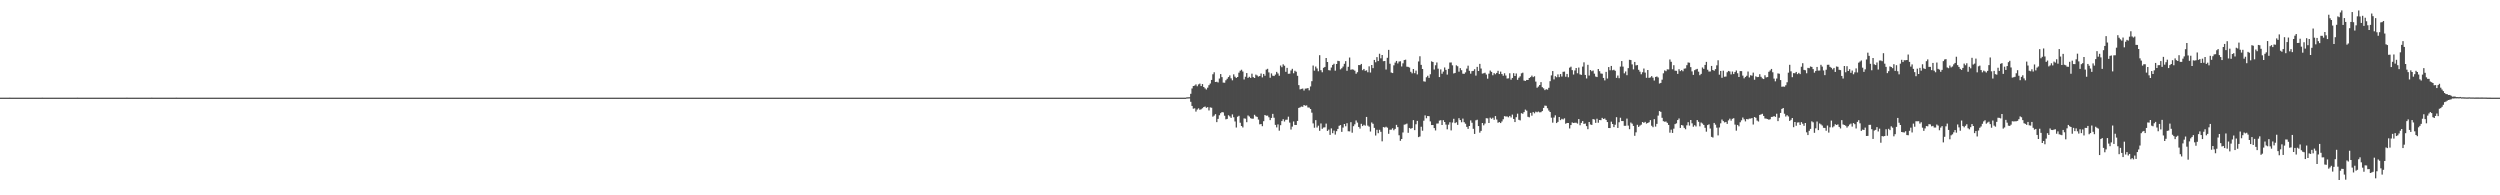 <?xml version="1.0" encoding="UTF-8"?>
<svg xmlns="http://www.w3.org/2000/svg" width="1920" height="150">
  <path d="M0 74.986h1v1.000H0zM1 74.985h1v1.000H1zM2 74.987h1v1.000H2zM3 74.987h1v1.000H3zM4 74.985h1v1.000H4zM5 74.985h1v1.000H5zM6 74.986h1v1.000H6zM7 74.983h1v1.000H7zM8 74.985h1v1.000H8zM9 74.986h1v1.000H9zM10 74.988h1v1.000H10zM11 74.986h1v1.000H11zM12 74.987h1v1.000H12zM13 74.988h1v1.000H13zM14 74.986h1v1.000H14zM15 74.986h1v1.000H15zM16 74.986h1v1.000H16zM17 74.985h1v1.000H17zM18 74.984h1v1.000H18zM19 74.987h1v1.000H19zM20 74.987h1v1.000H20zM21 74.986h1v1.000H21zM22 74.988h1v1.000H22zM23 74.987h1v1.000H23zM24 74.986h1v1.000H24zM25 74.986h1v1.000H25zM26 74.986h1v1.000H26zM27 74.986h1v1.000H27zM28 74.987h1v1.000H28zM29 74.987h1v1.000H29zM30 74.987h1v1.000H30zM31 74.986h1v1.000H31zM32 74.983h1v1.000H32zM33 74.985h1v1.000H33zM34 74.985h1v1.000H34zM35 74.987h1v1.000H35zM36 74.988h1v1.000H36zM37 74.984h1v1.000H37zM38 74.986h1v1.000H38zM39 74.984h1v1.000H39zM40 74.987h1v1.000H40zM41 74.986h1v1.000H41zM42 74.985h1v1.000H42zM43 74.986h1v1.000H43zM44 74.984h1v1.000H44zM45 74.987h1v1.000H45zM46 74.988h1v1.000H46zM47 74.985h1v1.000H47zM48 74.984h1v1.000H48zM49 74.987h1v1.000H49zM50 74.986h1v1.000H50zM51 74.986h1v1.000H51zM52 74.985h1v1.000H52zM53 74.987h1v1.000H53zM54 74.987h1v1.000H54zM55 74.987h1v1.000H55zM56 74.985h1v1.000H56zM57 74.986h1v1.000H57zM58 74.987h1v1.000H58zM59 74.983h1v1.000H59zM60 74.985h1v1.000H60zM61 74.986h1v1.000H61zM62 74.986h1v1.000H62zM63 74.987h1v1.000H63zM64 74.985h1v1.000H64zM65 74.986h1v1.000H65zM66 74.987h1v1.000H66zM67 74.985h1v1.000H67zM68 74.987h1v1.000H68zM69 74.988h1v1.000H69zM70 74.986h1v1.000H70zM71 74.987h1v1.000H71zM72 74.987h1v1.000H72zM73 74.986h1v1.000H73zM74 74.986h1v1.000H74zM75 74.987h1v1.000H75zM76 74.985h1v1.000H76zM77 74.986h1v1.000H77zM78 74.985h1v1.000H78zM79 74.986h1v1.000H79zM80 74.988h1v1.000H80zM81 74.988h1v1.000H81zM82 74.986h1v1.000H82zM83 74.989h1v1.000H83zM84 74.986h1v1.000H84zM85 74.986h1v1.000H85zM86 74.987h1v1.000H86zM87 74.987h1v1.000H87zM88 74.985h1v1.000H88zM89 74.985h1v1.000H89zM90 74.987h1v1.000H90zM91 74.985h1v1.000H91zM92 74.986h1v1.000H92zM93 74.986h1v1.000H93zM94 74.984h1v1.000H94zM95 74.987h1v1.000H95zM96 74.987h1v1.000H96zM97 74.983h1v1.000H97zM98 74.986h1v1.000H98zM99 74.985h1v1.000H99zM100 74.987h1v1.000H100zM101 74.987h1v1.000H101zM102 74.985h1v1.000H102zM103 74.985h1v1.000H103zM104 74.984h1v1.000H104zM105 74.985h1v1.000H105zM106 74.985h1v1.000H106zM107 74.987h1v1.000H107zM108 74.986h1v1.000H108zM109 74.986h1v1.000H109zM110 74.987h1v1.000H110zM111 74.986h1v1.000H111zM112 74.985h1v1.000H112zM113 74.985h1v1.000H113zM114 74.984h1v1.000H114zM115 74.985h1v1.000H115zM116 74.983h1v1.000H116zM117 74.988h1v1.000H117zM118 74.987h1v1.000H118zM119 74.988h1v1.000H119zM120 74.987h1v1.000H120zM121 74.988h1v1.000H121zM122 74.984h1v1.000H122zM123 74.986h1v1.000H123zM124 74.985h1v1.000H124zM125 74.987h1v1.000H125zM126 74.985h1v1.000H126zM127 74.985h1v1.000H127zM128 74.985h1v1.000H128zM129 74.988h1v1.000H129zM130 74.988h1v1.000H130zM131 74.986h1v1.000H131zM132 74.985h1v1.000H132zM133 74.986h1v1.000H133zM134 74.986h1v1.000H134zM135 74.983h1v1.000H135zM136 74.986h1v1.000H136zM137 74.986h1v1.000H137zM138 74.987h1v1.000H138zM139 74.985h1v1.000H139zM140 74.987h1v1.000H140zM141 74.984h1v1.000H141zM142 74.986h1v1.000H142zM143 74.987h1v1.000H143zM144 74.987h1v1.000H144zM145 74.987h1v1.000H145zM146 74.987h1v1.000H146zM147 74.987h1v1.000H147zM148 74.987h1v1.000H148zM149 74.985h1v1.000H149zM150 74.985h1v1.000H150zM151 74.986h1v1.000H151zM152 74.987h1v1.000H152zM153 74.985h1v1.000H153zM154 74.986h1v1.000H154zM155 74.984h1v1.000H155zM156 74.985h1v1.000H156zM157 74.988h1v1.000H157zM158 74.987h1v1.000H158zM159 74.986h1v1.000H159zM160 74.985h1v1.000H160zM161 74.986h1v1.000H161zM162 74.986h1v1.000H162zM163 74.986h1v1.000H163zM164 74.986h1v1.000H164zM165 74.984h1v1.000H165zM166 74.986h1v1.000H166zM167 74.984h1v1.000H167zM168 74.987h1v1.000H168zM169 74.987h1v1.000H169zM170 74.988h1v1.000H170zM171 74.985h1v1.000H171zM172 74.988h1v1.000H172zM173 74.985h1v1.000H173zM174 74.986h1v1.000H174zM175 74.987h1v1.000H175zM176 74.988h1v1.000H176zM177 74.988h1v1.000H177zM178 74.988h1v1.000H178zM179 74.988h1v1.000H179zM180 74.985h1v1.000H180zM181 74.986h1v1.000H181zM182 74.987h1v1.000H182zM183 74.988h1v1.000H183zM184 74.984h1v1.000H184zM185 74.986h1v1.000H185zM186 74.988h1v1.000H186zM187 74.984h1v1.000H187zM188 74.987h1v1.000H188zM189 74.985h1v1.000H189zM190 74.986h1v1.000H190zM191 74.985h1v1.000H191zM192 74.987h1v1.000H192zM193 74.989h1v1.000H193zM194 74.987h1v1.000H194zM195 74.990h1v1.000H195zM196 74.990h1v1.000H196zM197 74.990h1v1.000H197zM198 74.989h1v1.000H198zM199 74.988h1v1.000H199zM200 74.990h1v1.000H200zM201 74.990h1v1.000H201zM202 74.988h1v1.000H202zM203 74.985h1v1.000H203zM204 74.990h1v1.000H204zM205 74.990h1v1.000H205zM206 74.988h1v1.000H206zM207 74.990h1v1.000H207zM208 74.988h1v1.000H208zM209 74.987h1v1.000H209zM210 74.989h1v1.000H210zM211 74.991h1v1.000H211zM212 74.989h1v1.000H212zM213 74.989h1v1.000H213zM214 74.989h1v1.000H214zM215 74.986h1v1.000H215zM216 74.989h1v1.000H216zM217 74.990h1v1.000H217zM218 74.986h1v1.000H218zM219 74.989h1v1.000H219zM220 74.990h1v1.000H220zM221 74.988h1v1.000H221zM222 74.990h1v1.000H222zM223 74.988h1v1.000H223zM224 74.988h1v1.000H224zM225 74.989h1v1.000H225zM226 74.990h1v1.000H226zM227 74.989h1v1.000H227zM228 74.989h1v1.000H228zM229 74.990h1v1.000H229zM230 74.990h1v1.000H230zM231 74.990h1v1.000H231zM232 74.990h1v1.000H232zM233 74.990h1v1.000H233zM234 74.989h1v1.000H234zM235 74.990h1v1.000H235zM236 74.989h1v1.000H236zM237 74.990h1v1.000H237zM238 74.990h1v1.000H238zM239 74.989h1v1.000H239zM240 74.990h1v1.000H240zM241 74.988h1v1.000H241zM242 74.990h1v1.000H242zM243 74.990h1v1.000H243zM244 74.987h1v1.000H244zM245 74.988h1v1.000H245zM246 74.987h1v1.000H246zM247 74.989h1v1.000H247zM248 74.987h1v1.000H248zM249 74.990h1v1.000H249zM250 74.988h1v1.000H250zM251 74.989h1v1.000H251zM252 74.990h1v1.000H252zM253 74.990h1v1.000H253zM254 74.990h1v1.000H254zM255 74.988h1v1.000H255zM256 74.989h1v1.000H256zM257 74.987h1v1.000H257zM258 74.990h1v1.000H258zM259 74.989h1v1.000H259zM260 74.989h1v1.000H260zM261 74.990h1v1.000H261zM262 74.987h1v1.000H262zM263 74.988h1v1.000H263zM264 74.989h1v1.000H264zM265 74.989h1v1.000H265zM266 74.988h1v1.000H266zM267 74.989h1v1.000H267zM268 74.989h1v1.000H268zM269 74.989h1v1.000H269zM270 74.989h1v1.000H270zM271 74.989h1v1.000H271zM272 74.988h1v1.000H272zM273 74.987h1v1.000H273zM274 74.990h1v1.000H274zM275 74.987h1v1.000H275zM276 74.990h1v1.000H276zM277 74.990h1v1.000H277zM278 74.990h1v1.000H278zM279 74.990h1v1.000H279zM280 74.989h1v1.000H280zM281 74.990h1v1.000H281zM282 74.990h1v1.000H282zM283 74.990h1v1.000H283zM284 74.988h1v1.000H284zM285 74.990h1v1.000H285zM286 74.990h1v1.000H286zM287 74.990h1v1.000H287zM288 74.988h1v1.000H288zM289 74.989h1v1.000H289zM290 74.989h1v1.000H290zM291 74.990h1v1.000H291zM292 74.989h1v1.000H292zM293 74.987h1v1.000H293zM294 74.989h1v1.000H294zM295 74.990h1v1.000H295zM296 74.987h1v1.000H296zM297 74.988h1v1.000H297zM298 74.987h1v1.000H298zM299 74.989h1v1.000H299zM300 74.989h1v1.000H300zM301 74.989h1v1.000H301zM302 74.989h1v1.000H302zM303 74.989h1v1.000H303zM304 74.987h1v1.000H304zM305 74.989h1v1.000H305zM306 74.987h1v1.000H306zM307 74.990h1v1.000H307zM308 74.989h1v1.000H308zM309 74.988h1v1.000H309zM310 74.989h1v1.000H310zM311 74.988h1v1.000H311zM312 74.989h1v1.000H312zM313 74.990h1v1.000H313zM314 74.989h1v1.000H314zM315 74.990h1v1.000H315zM316 74.991h1v1.000H316zM317 74.989h1v1.000H317zM318 74.990h1v1.000H318zM319 74.989h1v1.000H319zM320 74.989h1v1.000H320zM321 74.989h1v1.000H321zM322 74.989h1v1.000H322zM323 74.989h1v1.000H323zM324 74.990h1v1.000H324zM325 74.990h1v1.000H325zM326 74.990h1v1.000H326zM327 74.990h1v1.000H327zM328 74.989h1v1.000H328zM329 74.990h1v1.000H329zM330 74.990h1v1.000H330zM331 74.990h1v1.000H331zM332 74.989h1v1.000H332zM333 74.990h1v1.000H333zM334 74.990h1v1.000H334zM335 74.987h1v1.000H335zM336 74.989h1v1.000H336zM337 74.990h1v1.000H337zM338 74.988h1v1.000H338zM339 74.989h1v1.000H339zM340 74.989h1v1.000H340zM341 74.989h1v1.000H341zM342 74.990h1v1.000H342zM343 74.990h1v1.000H343zM344 74.990h1v1.000H344zM345 74.989h1v1.000H345zM346 74.990h1v1.000H346zM347 74.987h1v1.000H347zM348 74.989h1v1.000H348zM349 74.987h1v1.000H349zM350 74.988h1v1.000H350zM351 74.990h1v1.000H351zM352 74.990h1v1.000H352zM353 74.988h1v1.000H353zM354 74.990h1v1.000H354zM355 74.990h1v1.000H355zM356 74.989h1v1.000H356zM357 74.989h1v1.000H357zM358 74.990h1v1.000H358zM359 74.988h1v1.000H359zM360 74.990h1v1.000H360zM361 74.990h1v1.000H361zM362 74.988h1v1.000H362zM363 74.987h1v1.000H363zM364 74.990h1v1.000H364zM365 74.988h1v1.000H365zM366 74.990h1v1.000H366zM367 74.990h1v1.000H367zM368 74.989h1v1.000H368zM369 74.988h1v1.000H369zM370 74.990h1v1.000H370zM371 74.990h1v1.000H371zM372 74.990h1v1.000H372zM373 74.989h1v1.000H373zM374 74.989h1v1.000H374zM375 74.990h1v1.000H375zM376 74.988h1v1.000H376zM377 74.989h1v1.000H377zM378 74.987h1v1.000H378zM379 74.990h1v1.000H379zM380 74.988h1v1.000H380zM381 74.990h1v1.000H381zM382 74.988h1v1.000H382zM383 74.987h1v1.000H383zM384 74.988h1v1.000H384zM385 74.990h1v1.000H385zM386 74.989h1v1.000H386zM387 74.990h1v1.000H387zM388 74.989h1v1.000H388zM389 74.990h1v1.000H389zM390 74.990h1v1.000H390zM391 74.990h1v1.000H391zM392 74.988h1v1.000H392zM393 74.990h1v1.000H393zM394 74.989h1v1.000H394zM395 74.988h1v1.000H395zM396 74.988h1v1.000H396zM397 74.988h1v1.000H397zM398 74.991h1v1.000H398zM399 74.989h1v1.000H399zM400 74.989h1v1.000H400zM401 74.987h1v1.000H401zM402 74.989h1v1.000H402zM403 74.989h1v1.000H403zM404 74.987h1v1.000H404zM405 74.989h1v1.000H405zM406 74.989h1v1.000H406zM407 74.988h1v1.000H407zM408 74.988h1v1.000H408zM409 74.988h1v1.000H409zM410 74.988h1v1.000H410zM411 74.989h1v1.000H411zM412 74.990h1v1.000H412zM413 74.988h1v1.000H413zM414 74.988h1v1.000H414zM415 74.990h1v1.000H415zM416 74.988h1v1.000H416zM417 74.988h1v1.000H417zM418 74.991h1v1.000H418zM419 74.988h1v1.000H419zM420 74.988h1v1.000H420zM421 74.989h1v1.000H421zM422 74.989h1v1.000H422zM423 74.990h1v1.000H423zM424 74.989h1v1.000H424zM425 74.986h1v1.000H425zM426 74.990h1v1.000H426zM427 74.990h1v1.000H427zM428 74.989h1v1.000H428zM429 74.989h1v1.000H429zM430 74.990h1v1.000H430zM431 74.989h1v1.000H431zM432 74.989h1v1.000H432zM433 74.989h1v1.000H433zM434 74.989h1v1.000H434zM435 74.990h1v1.000H435zM436 74.990h1v1.000H436zM437 74.989h1v1.000H437zM438 74.989h1v1.000H438zM439 74.989h1v1.000H439zM440 74.989h1v1.000H440zM441 74.989h1v1.000H441zM442 74.990h1v1.000H442zM443 74.989h1v1.000H443zM444 74.990h1v1.000H444zM445 74.990h1v1.000H445zM446 74.990h1v1.000H446zM447 74.989h1v1.000H447zM448 74.988h1v1.000H448zM449 74.990h1v1.000H449zM450 74.989h1v1.000H450zM451 74.989h1v1.000H451zM452 74.989h1v1.000H452zM453 74.989h1v1.000H453zM454 74.990h1v1.000H454zM455 74.988h1v1.000H455zM456 74.989h1v1.000H456zM457 74.989h1v1.000H457zM458 74.989h1v1.000H458zM459 74.989h1v1.000H459zM460 74.990h1v1.000H460zM461 74.988h1v1.000H461zM462 74.989h1v1.000H462zM463 74.988h1v1.000H463zM464 74.988h1v1.000H464zM465 74.988h1v1.000H465zM466 74.988h1v1.000H466zM467 74.989h1v1.000H467zM468 74.991h1v1.000H468zM469 74.989h1v1.000H469zM470 74.990h1v1.000H470zM471 74.990h1v1.000H471zM472 74.988h1v1.000H472zM473 74.989h1v1.000H473zM474 74.990h1v1.000H474zM475 74.990h1v1.000H475zM476 74.988h1v1.000H476zM477 74.990h1v1.000H477zM478 74.989h1v1.000H478zM479 74.989h1v1.000H479zM480 74.988h1v1.000H480zM481 74.987h1v1.000H481zM482 74.989h1v1.000H482zM483 74.988h1v1.000H483zM484 74.989h1v1.000H484zM485 74.988h1v1.000H485zM486 74.990h1v1.000H486zM487 74.989h1v1.000H487zM488 74.989h1v1.000H488zM489 74.988h1v1.000H489zM490 74.990h1v1.000H490zM491 74.989h1v1.000H491zM492 74.989h1v1.000H492zM493 74.989h1v1.000H493zM494 74.988h1v1.000H494zM495 74.988h1v1.000H495zM496 74.989h1v1.000H496zM497 74.990h1v1.000H497zM498 74.988h1v1.000H498zM499 74.987h1v1.000H499zM500 74.988h1v1.000H500zM501 74.990h1v1.000H501zM502 74.990h1v1.000H502zM503 74.987h1v1.000H503zM504 74.989h1v1.000H504zM505 74.988h1v1.000H505zM506 74.989h1v1.000H506zM507 74.990h1v1.000H507zM508 74.989h1v1.000H508zM509 74.990h1v1.000H509zM510 74.989h1v1.000H510zM511 74.989h1v1.000H511zM512 74.990h1v1.000H512zM513 74.989h1v1.000H513zM514 74.990h1v1.000H514zM515 74.990h1v1.000H515zM516 74.988h1v1.000H516zM517 74.990h1v1.000H517zM518 74.990h1v1.000H518zM519 74.990h1v1.000H519zM520 74.988h1v1.000H520zM521 74.988h1v1.000H521zM522 74.990h1v1.000H522zM523 74.990h1v1.000H523zM524 74.989h1v1.000H524zM525 74.990h1v1.000H525zM526 74.989h1v1.000H526zM527 74.988h1v1.000H527zM528 74.989h1v1.000H528zM529 74.989h1v1.000H529zM530 74.989h1v1.000H530zM531 74.987h1v1.000H531zM532 74.989h1v1.000H532zM533 74.988h1v1.000H533zM534 74.990h1v1.000H534zM535 74.988h1v1.000H535zM536 74.990h1v1.000H536zM537 74.988h1v1.000H537zM538 74.990h1v1.000H538zM539 74.990h1v1.000H539zM540 74.989h1v1.000H540zM541 74.988h1v1.000H541zM542 74.991h1v1.000H542zM543 74.989h1v1.000H543zM544 74.990h1v1.000H544zM545 74.988h1v1.000H545zM546 74.987h1v1.000H546zM547 74.990h1v1.000H547zM548 74.989h1v1.000H548zM549 74.990h1v1.000H549zM550 74.988h1v1.000H550zM551 74.989h1v1.000H551zM552 74.989h1v1.000H552zM553 74.988h1v1.000H553zM554 74.989h1v1.000H554zM555 74.988h1v1.000H555zM556 74.990h1v1.000H556zM557 74.985h1v1.000H557zM558 74.990h1v1.000H558zM559 74.988h1v1.000H559zM560 74.989h1v1.000H560zM561 74.990h1v1.000H561zM562 74.990h1v1.000H562zM563 74.989h1v1.000H563zM564 74.990h1v1.000H564zM565 74.989h1v1.000H565zM566 74.990h1v1.000H566zM567 74.989h1v1.000H567zM568 74.990h1v1.000H568zM569 74.988h1v1.000H569zM570 74.989h1v1.000H570zM571 74.989h1v1.000H571zM572 74.989h1v1.000H572zM573 74.989h1v1.000H573zM574 74.989h1v1.000H574zM575 74.990h1v1.000H575zM576 74.989h1v1.000H576zM577 74.987h1v1.000H577zM578 74.990h1v1.000H578zM579 74.989h1v1.000H579zM580 74.987h1v1.000H580zM581 74.989h1v1.000H581zM582 74.988h1v1.000H582zM583 74.988h1v1.000H583zM584 74.988h1v1.000H584zM585 74.990h1v1.000H585zM586 74.990h1v1.000H586zM587 74.989h1v1.000H587zM588 74.989h1v1.000H588zM589 74.990h1v1.000H589zM590 74.989h1v1.000H590zM591 74.988h1v1.000H591zM592 74.990h1v1.000H592zM593 74.989h1v1.000H593zM594 74.988h1v1.000H594zM595 74.989h1v1.000H595zM596 74.989h1v1.000H596zM597 74.989h1v1.000H597zM598 74.988h1v1.000H598zM599 74.990h1v1.000H599zM600 74.988h1v1.000H600zM601 74.987h1v1.000H601zM602 74.988h1v1.000H602zM603 74.990h1v1.000H603zM604 74.991h1v1.000H604zM605 74.990h1v1.000H605zM606 74.991h1v1.000H606zM607 74.989h1v1.000H607zM608 74.989h1v1.000H608zM609 74.988h1v1.000H609zM610 74.989h1v1.000H610zM611 74.990h1v1.000H611zM612 74.988h1v1.000H612zM613 74.989h1v1.000H613zM614 74.989h1v1.000H614zM615 74.990h1v1.000H615zM616 74.989h1v1.000H616zM617 74.989h1v1.000H617zM618 74.990h1v1.000H618zM619 74.990h1v1.000H619zM620 74.989h1v1.000H620zM621 74.989h1v1.000H621zM622 74.989h1v1.000H622zM623 74.988h1v1.000H623zM624 74.989h1v1.000H624zM625 74.990h1v1.000H625zM626 74.989h1v1.000H626zM627 74.989h1v1.000H627zM628 74.989h1v1.000H628zM629 74.989h1v1.000H629zM630 74.988h1v1.000H630zM631 74.990h1v1.000H631zM632 74.990h1v1.000H632zM633 74.990h1v1.000H633zM634 74.987h1v1.000H634zM635 74.989h1v1.000H635zM636 74.990h1v1.000H636zM637 74.989h1v1.000H637zM638 74.990h1v1.000H638zM639 74.988h1v1.000H639zM640 74.989h1v1.000H640zM641 74.988h1v1.000H641zM642 74.988h1v1.000H642zM643 74.990h1v1.000H643zM644 74.989h1v1.000H644zM645 74.990h1v1.000H645zM646 74.989h1v1.000H646zM647 74.990h1v1.000H647zM648 74.988h1v1.000H648zM649 74.989h1v1.000H649zM650 74.989h1v1.000H650zM651 74.990h1v1.000H651zM652 74.990h1v1.000H652zM653 74.989h1v1.000H653zM654 74.988h1v1.000H654zM655 74.990h1v1.000H655zM656 74.990h1v1.000H656zM657 74.989h1v1.000H657zM658 74.987h1v1.000H658zM659 74.987h1v1.000H659zM660 74.988h1v1.000H660zM661 74.991h1v1.000H661zM662 74.990h1v1.000H662zM663 74.989h1v1.000H663zM664 74.990h1v1.000H664zM665 74.988h1v1.000H665zM666 74.990h1v1.000H666zM667 74.988h1v1.000H667zM668 74.989h1v1.000H668zM669 74.990h1v1.000H669zM670 74.989h1v1.000H670zM671 74.990h1v1.000H671zM672 74.988h1v1.000H672zM673 74.989h1v1.000H673zM674 74.986h1v1.000H674zM675 74.987h1v1.000H675zM676 74.989h1v1.000H676zM677 74.990h1v1.000H677zM678 74.989h1v1.000H678zM679 74.988h1v1.000H679zM680 74.990h1v1.000H680zM681 74.990h1v1.000H681zM682 74.989h1v1.000H682zM683 74.988h1v1.000H683zM684 74.989h1v1.000H684zM685 74.987h1v1.000H685zM686 74.988h1v1.000H686zM687 74.990h1v1.000H687zM688 74.989h1v1.000H688zM689 74.989h1v1.000H689zM690 74.988h1v1.000H690zM691 74.988h1v1.000H691zM692 74.988h1v1.000H692zM693 74.989h1v1.000H693zM694 74.990h1v1.000H694zM695 74.989h1v1.000H695zM696 74.990h1v1.000H696zM697 74.988h1v1.000H697zM698 74.989h1v1.000H698zM699 74.990h1v1.000H699zM700 74.989h1v1.000H700zM701 74.989h1v1.000H701zM702 74.989h1v1.000H702zM703 74.990h1v1.000H703zM704 74.988h1v1.000H704zM705 74.990h1v1.000H705zM706 74.990h1v1.000H706zM707 74.989h1v1.000H707zM708 74.990h1v1.000H708zM709 74.988h1v1.000H709zM710 74.990h1v1.000H710zM711 74.990h1v1.000H711zM712 74.989h1v1.000H712zM713 74.988h1v1.000H713zM714 74.990h1v1.000H714zM715 74.989h1v1.000H715zM716 74.990h1v1.000H716zM717 74.990h1v1.000H717zM718 74.991h1v1.000H718zM719 74.990h1v1.000H719zM720 74.988h1v1.000H720zM721 74.990h1v1.000H721zM722 74.989h1v1.000H722zM723 74.990h1v1.000H723zM724 74.989h1v1.000H724zM725 74.989h1v1.000H725zM726 74.989h1v1.000H726zM727 74.990h1v1.000H727zM728 74.989h1v1.000H728zM729 74.990h1v1.000H729zM730 74.989h1v1.000H730zM731 74.990h1v1.000H731zM732 74.990h1v1.000H732zM733 74.990h1v1.000H733zM734 74.989h1v1.000H734zM735 74.989h1v1.000H735zM736 74.989h1v1.000H736zM737 74.989h1v1.000H737zM738 74.988h1v1.000H738zM739 74.989h1v1.000H739zM740 74.988h1v1.000H740zM741 74.988h1v1.000H741zM742 74.988h1v1.000H742zM743 74.989h1v1.000H743zM744 74.989h1v1.000H744zM745 74.989h1v1.000H745zM746 74.989h1v1.000H746zM747 74.990h1v1.000H747zM748 74.988h1v1.000H748zM749 74.990h1v1.000H749zM750 74.989h1v1.000H750zM751 74.989h1v1.000H751zM752 74.990h1v1.000H752zM753 74.987h1v1.000H753zM754 74.989h1v1.000H754zM755 74.988h1v1.000H755zM756 74.988h1v1.000H756zM757 74.989h1v1.000H757zM758 74.990h1v1.000H758zM759 74.989h1v1.000H759zM760 74.989h1v1.000H760zM761 74.988h1v1.000H761zM762 74.988h1v1.000H762zM763 74.989h1v1.000H763zM764 74.989h1v1.000H764zM765 74.988h1v1.000H765zM766 74.988h1v1.000H766zM767 74.989h1v1.000H767zM768 74.987h1v1.000H768zM769 74.991h1v1.000H769zM770 74.987h1v1.000H770zM771 74.988h1v1.000H771zM772 74.990h1v1.000H772zM773 74.990h1v1.000H773zM774 74.986h1v1.000H774zM775 74.989h1v1.000H775zM776 74.990h1v1.000H776zM777 74.990h1v1.000H777zM778 74.989h1v1.000H778zM779 74.989h1v1.000H779zM780 74.989h1v1.000H780zM781 74.988h1v1.000H781zM782 74.990h1v1.000H782zM783 74.990h1v1.000H783zM784 74.990h1v1.000H784zM785 74.989h1v1.000H785zM786 74.990h1v1.000H786zM787 74.990h1v1.000H787zM788 74.990h1v1.000H788zM789 74.987h1v1.000H789zM790 74.989h1v1.000H790zM791 74.989h1v1.000H791zM792 74.988h1v1.000H792zM793 74.987h1v1.000H793zM794 74.989h1v1.000H794zM795 74.989h1v1.000H795zM796 74.990h1v1.000H796zM797 74.989h1v1.000H797zM798 74.988h1v1.000H798zM799 74.987h1v1.000H799zM800 74.989h1v1.000H800zM801 74.990h1v1.000H801zM802 74.988h1v1.000H802zM803 74.990h1v1.000H803zM804 74.988h1v1.000H804zM805 74.987h1v1.000H805zM806 74.989h1v1.000H806zM807 74.988h1v1.000H807zM808 74.989h1v1.000H808zM809 74.987h1v1.000H809zM810 74.989h1v1.000H810zM811 74.990h1v1.000H811zM812 74.990h1v1.000H812zM813 74.987h1v1.000H813zM814 74.987h1v1.000H814zM815 74.987h1v1.000H815zM816 74.988h1v1.000H816zM817 74.989h1v1.000H817zM818 74.988h1v1.000H818zM819 74.988h1v1.000H819zM820 74.989h1v1.000H820zM821 74.989h1v1.000H821zM822 74.987h1v1.000H822zM823 74.987h1v1.000H823zM824 74.987h1v1.000H824zM825 74.990h1v1.000H825zM826 74.990h1v1.000H826zM827 74.991h1v1.000H827zM828 74.989h1v1.000H828zM829 74.990h1v1.000H829zM830 74.986h1v1.000H830zM831 74.988h1v1.000H831zM832 74.989h1v1.000H832zM833 74.991h1v1.000H833zM834 74.987h1v1.000H834zM835 74.990h1v1.000H835zM836 74.990h1v1.000H836zM837 74.988h1v1.000H837zM838 74.990h1v1.000H838zM839 74.989h1v1.000H839zM840 74.989h1v1.000H840zM841 74.989h1v1.000H841zM842 74.990h1v1.000H842zM843 74.990h1v1.000H843zM844 74.988h1v1.000H844zM845 74.988h1v1.000H845zM846 74.991h1v1.000H846zM847 74.990h1v1.000H847zM848 74.987h1v1.000H848zM849 74.987h1v1.000H849zM850 74.989h1v1.000H850zM851 74.989h1v1.000H851zM852 74.990h1v1.000H852zM853 74.988h1v1.000H853zM854 74.989h1v1.000H854zM855 74.990h1v1.000H855zM856 74.988h1v1.000H856zM857 74.990h1v1.000H857zM858 74.989h1v1.000H858zM859 74.990h1v1.000H859zM860 74.989h1v1.000H860zM861 74.988h1v1.000H861zM862 74.989h1v1.000H862zM863 74.990h1v1.000H863zM864 74.989h1v1.000H864zM865 74.989h1v1.000H865zM866 74.990h1v1.000H866zM867 74.989h1v1.000H867zM868 74.989h1v1.000H868zM869 74.990h1v1.000H869zM870 74.989h1v1.000H870zM871 74.990h1v1.000H871zM872 74.990h1v1.000H872zM873 74.990h1v1.000H873zM874 74.989h1v1.000H874zM875 74.990h1v1.000H875zM876 74.988h1v1.000H876zM877 74.990h1v1.000H877zM878 74.990h1v1.000H878zM879 74.989h1v1.000H879zM880 74.988h1v1.000H880zM881 74.989h1v1.000H881zM882 74.989h1v1.000H882zM883 74.989h1v1.000H883zM884 74.988h1v1.000H884zM885 74.989h1v1.000H885zM886 74.988h1v1.000H886zM887 74.990h1v1.000H887zM888 74.989h1v1.000H888zM889 74.988h1v1.000H889zM890 74.989h1v1.000H890zM891 74.989h1v1.000H891zM892 74.991h1v1.000H892zM893 74.990h1v1.000H893zM894 74.989h1v1.000H894zM895 74.989h1v1.000H895zM896 74.990h1v1.000H896zM897 74.989h1v1.000H897zM898 74.989h1v1.000H898zM899 74.989h1v1.000H899zM900 74.989h1v1.000H900zM901 74.988h1v1.000H901zM902 74.990h1v1.000H902zM903 74.988h1v1.000H903zM904 74.987h1v1.000H904zM905 74.988h1v1.000H905zM906 74.988h1v1.000H906zM907 74.989h1v1.000H907zM908 74.990h1v1.000H908zM909 74.990h1v1.000H909zM910 74.988h1v1.000H910zM911 74.730h1v1.000H911zM912 74.700h1v1.000H912zM913 74.626h1v1.000H913zM914 72.020h1v6.171H914zM915 67.920h1v13.452H915zM916 66.055h1v17.389H916zM917 65.764h1v17.427H917zM918 64.804h1v20.881H918zM919 66.242h1v17.859H919zM920 64.839h1v18.381H920zM921 64.194h1v20.122H921zM922 66.083h1v17.816H922zM923 64.543h1v18.593H923zM924 66.794h1v15.452H924zM925 67.887h1v13.920H925zM926 68.738h1v14.038H926zM927 67.334h1v14.944H927zM928 65.446h1v19.386H928zM929 64.142h1v18.346H929zM930 61.398h1v21.324H930zM931 57.011h1v32.571H931zM932 55.488h1v33.314H932zM933 62.961h1v24.690H933zM934 62.789h1v30.984H934zM935 63.330h1v27.968H935zM936 60.315h1v28.189H936zM937 56.859h1v30.077H937zM938 59.262h1v26.828H938zM939 63.447h1v22.858H939zM940 63.550h1v25.327H940zM941 61.663h1v29.999H941zM942 60.490h1v30.786H942zM943 59.184h1v29.342H943zM944 57.928h1v31.483H944zM945 60.181h1v30.325H945zM946 61.692h1v26.163H946zM947 57.105h1v32.942H947zM948 58.866h1v34.416H948zM949 59.850h1v38.084H949zM950 59.132h1v30.518H950zM951 55.798h1v33.119H951zM952 54.317h1v39.962H952zM953 53.580h1v43.164H953zM954 54.921h1v42.964H954zM955 61.027h1v29.922H955zM956 58.951h1v32.204H956zM957 56.121h1v37.714H957zM958 59.783h1v28.904H958zM959 58.977h1v30.539H959zM960 59.803h1v30.979H960zM961 56.563h1v34.615H961zM962 59.228h1v31.896H962zM963 59.882h1v28.284H963zM964 57.309h1v32.028H964zM965 57.950h1v31.858H965zM966 58.813h1v33.026H966zM967 58.373h1v37.134H967zM968 56.499h1v38.804H968zM969 59.422h1v37.479H969zM970 56.778h1v36.306H970zM971 58.152h1v30.183H971zM972 53.437h1v35.437H972zM973 52.845h1v35.917H973zM974 55.595h1v34.487H974zM975 59.698h1v32.575H975zM976 56.378h1v34.201H976zM977 58.094h1v29.377H977zM978 58.402h1v32.029H978zM979 57.305h1v38.576H979zM980 55.207h1v42.617H980zM981 56.438h1v39.125H981zM982 58.144h1v42.197H982zM983 50.338h1v45.815H983zM984 51.592h1v41.397H984zM985 49.389h1v42.176H985zM986 50.505h1v42.844H986zM987 55.130h1v36.876H987zM988 52.142h1v39.745H988zM989 56.659h1v32.950H989zM990 56.589h1v37.558H990zM991 54.121h1v45.354H991zM992 52.828h1v44.401H992zM993 56.271h1v37.019H993zM994 54.334h1v41.595H994zM995 55.088h1v40.892H995zM996 58.224h1v34.629H996zM997 65.359h1v17.529H997zM998 68.641h1v13.769H998zM999 68.250h1v13.577H999zM1000 67.972h1v14.063H1000zM1001 69.509h1v11.111H1001zM1002 68.046h1v13.138H1002zM1003 67.953h1v13.016H1003zM1004 67.631h1v14.896H1004zM1005 69.370h1v13.282H1005zM1006 66.383h1v17.337H1006zM1007 62.372h1v24.166H1007zM1008 50.331h1v44.429H1008zM1009 54.289h1v43.829H1009zM1010 51.099h1v41.145H1010zM1011 52.599h1v45.328H1011zM1012 54.726h1v41.782H1012zM1013 42.416h1v58.058H1013zM1014 53.918h1v40.881H1014zM1015 55.496h1v43.411H1015zM1016 52.082h1v45.840H1016zM1017 51.403h1v46.406H1017zM1018 44.548h1v50.381H1018zM1019 47.627h1v52.925H1019zM1020 53.860h1v45.690H1020zM1021 54.101h1v49.468H1021zM1022 51.881h1v46.719H1022zM1023 49.882h1v52.423H1023zM1024 48.966h1v51.338H1024zM1025 54.291h1v49.062H1025zM1026 49.128h1v51.624H1026zM1027 46.686h1v52.354H1027zM1028 46.934h1v49.700H1028zM1029 53.302h1v42.735H1029zM1030 52.439h1v48.816H1030zM1031 51.109h1v46.905H1031zM1032 48.986h1v46.262H1032zM1033 46.942h1v50.044H1033zM1034 54.356h1v40.272H1034zM1035 51.325h1v49.468H1035zM1036 44.185h1v56.710H1036zM1037 53.571h1v40.253H1037zM1038 53.224h1v48.691H1038zM1039 53.514h1v43.414H1039zM1040 54.248h1v41.240H1040zM1041 56.615h1v35.881H1041zM1042 55.462h1v38.714H1042zM1043 49.984h1v47.511H1043zM1044 50.021h1v48.766H1044zM1045 49.118h1v45.960H1045zM1046 53.891h1v42.911H1046zM1047 52.946h1v42.905H1047zM1048 54.383h1v42.149H1048zM1049 54.037h1v35.773H1049zM1050 55.493h1v40.965H1050zM1051 50.950h1v46.310H1051zM1052 55.704h1v45.308H1052zM1053 49.898h1v44.145H1053zM1054 52.337h1v42.766H1054zM1055 46.030h1v52.176H1055zM1056 47.795h1v56.300H1056zM1057 43.884h1v55.784H1057zM1058 46.903h1v55.370H1058zM1059 41.250h1v58.454H1059zM1060 44.794h1v56.436H1060zM1061 42.219h1v66.323H1061zM1062 46.979h1v50.627H1062zM1063 46.856h1v51.107H1063zM1064 53.416h1v43.915H1064zM1065 44.368h1v53.682H1065zM1066 38.312h1v64.470H1066zM1067 48.949h1v50.687H1067zM1068 55.688h1v43.912H1068zM1069 56.115h1v42.372H1069zM1070 50.191h1v49.856H1070zM1071 48.070h1v50.880H1071zM1072 46.819h1v49.086H1072zM1073 48.726h1v48.916H1073zM1074 47.272h1v56.602H1074zM1075 47.052h1v61.061H1075zM1076 51.046h1v55.696H1076zM1077 48.638h1v53.115H1077zM1078 46.106h1v49.634H1078zM1079 45.828h1v49.637H1079zM1080 51.221h1v43.713H1080zM1081 51.363h1v50.639H1081zM1082 51.877h1v46.397H1082zM1083 55.155h1v43.764H1083zM1084 56.344h1v41.990H1084zM1085 52.981h1v39.276H1085zM1086 56.242h1v43.723H1086zM1087 54.232h1v41.214H1087zM1088 57.151h1v35.684H1088zM1089 47.210h1v58.118H1089zM1090 43.188h1v61.618H1090zM1091 49.834h1v47.485H1091zM1092 53.007h1v47.401H1092zM1093 62.438h1v30.290H1093zM1094 62.721h1v25.903H1094zM1095 59.332h1v31.489H1095zM1096 58.139h1v30.929H1096zM1097 59.827h1v29.402H1097zM1098 57.043h1v36.209H1098zM1099 47.091h1v48.947H1099zM1100 47.638h1v48.383H1100zM1101 53.404h1v44.963H1101zM1102 50.105h1v50.085H1102zM1103 47.983h1v46.924H1103zM1104 52.737h1v42.071H1104zM1105 59.196h1v33.412H1105zM1106 53.311h1v38.995H1106zM1107 56.614h1v39.405H1107zM1108 55.008h1v37.286H1108zM1109 51.798h1v41.919H1109zM1110 53.635h1v42.052H1110zM1111 57.315h1v42.027H1111zM1112 52.883h1v42.859H1112zM1113 48.047h1v45.829H1113zM1114 47.968h1v52.169H1114zM1115 50.155h1v43.936H1115zM1116 56.426h1v34.813H1116zM1117 56.024h1v38.562H1117zM1118 50.162h1v43.752H1118zM1119 50.891h1v44.983H1119zM1120 55.041h1v35.721H1120zM1121 52.312h1v39.889H1121zM1122 53.915h1v39.995H1122zM1123 56.580h1v34.508H1123zM1124 56.725h1v37.145H1124zM1125 55.623h1v39.383H1125zM1126 52.686h1v44.765H1126zM1127 50.427h1v48.523H1127zM1128 54.376h1v42.383H1128zM1129 56.556h1v35.928H1129zM1130 54.638h1v39.622H1130zM1131 54.423h1v44.487H1131zM1132 53.141h1v49.696H1132zM1133 58.076h1v34.339H1133zM1134 51.364h1v40.593H1134zM1135 54.507h1v42.292H1135zM1136 49.059h1v52.821H1136zM1137 52.642h1v47.877H1137zM1138 56.549h1v37.929H1138zM1139 56.257h1v40.014H1139zM1140 55.874h1v38.976H1140zM1141 57.263h1v33.520H1141zM1142 60.410h1v30.534H1142zM1143 56.598h1v37.864H1143zM1144 54.194h1v36.174H1144zM1145 55.180h1v36.067H1145zM1146 57.792h1v32.618H1146zM1147 56.175h1v35.844H1147zM1148 57.032h1v32.102H1148zM1149 55.999h1v35.794H1149zM1150 54.361h1v39.921H1150zM1151 56.898h1v36.866H1151zM1152 54.971h1v39.560H1152zM1153 56.879h1v36.391H1153zM1154 58.178h1v33.405H1154zM1155 56.257h1v32.957H1155zM1156 57.999h1v31.523H1156zM1157 60.310h1v29.143H1157zM1158 60.154h1v29.977H1158zM1159 56.262h1v32.762H1159zM1160 61.209h1v29.008H1160zM1161 59.869h1v28.170H1161zM1162 56.233h1v35.103H1162zM1163 58.364h1v35.390H1163zM1164 56.415h1v33.578H1164zM1165 61.293h1v26.010H1165zM1166 59.682h1v32.343H1166zM1167 58.647h1v33.825H1167zM1168 56.299h1v30.653H1168zM1169 55.812h1v31.584H1169zM1170 61.858h1v24.278H1170zM1171 62.158h1v22.031H1171zM1172 61.404h1v23.565H1172zM1173 61.423h1v28.284H1173zM1174 59.922h1v30.206H1174zM1175 59.225h1v27.468H1175zM1176 58.070h1v30.765H1176zM1177 59.228h1v26.820H1177zM1178 58.549h1v28.491H1178zM1179 62.668h1v23.106H1179zM1180 67.380h1v18.838H1180zM1181 66.473h1v19.170H1181zM1182 65.257h1v21.051H1182zM1183 63.086h1v23.090H1183zM1184 66.945h1v18.353H1184zM1185 67.825h1v15.070H1185zM1186 69.216h1v11.897H1186zM1187 68.491h1v12.771H1187zM1188 68.849h1v14.305H1188zM1189 67.450h1v17.441H1189zM1190 62.352h1v23.662H1190zM1191 57.894h1v32.467H1191zM1192 54.555h1v39.652H1192zM1193 60.960h1v29.295H1193zM1194 58.500h1v30.051H1194zM1195 59.349h1v35.142H1195zM1196 57.122h1v36.482H1196zM1197 59.261h1v30.594H1197zM1198 56.865h1v35.379H1198zM1199 58.768h1v32.494H1199zM1200 55.147h1v36.612H1200zM1201 54.973h1v35.893H1201zM1202 58.938h1v36.104H1202zM1203 56.769h1v37.638H1203zM1204 59.342h1v35.138H1204zM1205 51.991h1v46.653H1205zM1206 51.177h1v44.881H1206zM1207 53.875h1v40.182H1207zM1208 57.246h1v37.222H1208zM1209 54.120h1v40.138H1209zM1210 52.239h1v42.038H1210zM1211 56.254h1v38.692H1211zM1212 51.877h1v39.582H1212zM1213 57.152h1v39.034H1213zM1214 57.494h1v36.867H1214zM1215 51.166h1v41.804H1215zM1216 47.861h1v47.337H1216zM1217 57.525h1v37.372H1217zM1218 60.254h1v36.614H1218zM1219 49.789h1v49.436H1219zM1220 57.996h1v35.690H1220zM1221 53.735h1v41.873H1221zM1222 54.742h1v41.212H1222zM1223 54.157h1v37.301H1223zM1224 56.555h1v35.236H1224zM1225 58.788h1v35.581H1225zM1226 59.187h1v32.019H1226zM1227 52.975h1v41.293H1227zM1228 54.672h1v37.496H1228zM1229 56.419h1v35.918H1229zM1230 56.618h1v33.918H1230zM1231 59.865h1v31.539H1231zM1232 61.730h1v29.254H1232zM1233 55.203h1v36.928H1233zM1234 60.288h1v33.434H1234zM1235 51.503h1v46.826H1235zM1236 53.952h1v44.416H1236zM1237 50.655h1v42.769H1237zM1238 53.989h1v41.265H1238zM1239 53.538h1v44.115H1239zM1240 54.385h1v41.433H1240zM1241 59.792h1v30.233H1241zM1242 57.988h1v40.256H1242zM1243 60.048h1v33.865H1243zM1244 51.131h1v39.278H1244zM1245 46.882h1v46.091H1245zM1246 51.166h1v41.836H1246zM1247 56.341h1v40.295H1247zM1248 54.904h1v41.709H1248zM1249 57.728h1v33.347H1249zM1250 52.305h1v44.171H1250zM1251 45.904h1v53.326H1251zM1252 46.108h1v47.985H1252zM1253 49.478h1v45.499H1253zM1254 53.317h1v43.378H1254zM1255 47.567h1v56.733H1255zM1256 50.227h1v51.421H1256zM1257 49.946h1v45.915H1257zM1258 53.621h1v43.876H1258zM1259 55.032h1v41.417H1259zM1260 57.029h1v38.706H1260zM1261 55.500h1v38.194H1261zM1262 52.645h1v41.705H1262zM1263 55.766h1v37.805H1263zM1264 59.727h1v35.190H1264zM1265 53.785h1v40.682H1265zM1266 59.810h1v34.109H1266zM1267 59.426h1v32.855H1267zM1268 58.488h1v38.087H1268zM1269 59.669h1v38.039H1269zM1270 61.876h1v29.625H1270zM1271 59.103h1v38.130H1271zM1272 58.738h1v36.387H1272zM1273 59.502h1v29.290H1273zM1274 64.170h1v21.149H1274zM1275 63.699h1v22.211H1275zM1276 61.167h1v29.308H1276zM1277 56.301h1v36.760H1277zM1278 54.085h1v39.390H1278zM1279 54.662h1v38.667H1279zM1280 53.272h1v41.065H1280zM1281 53.351h1v42.588H1281zM1282 45.648h1v56.220H1282zM1283 47.478h1v52.105H1283zM1284 53.186h1v48.904H1284zM1285 50.064h1v48.732H1285zM1286 54.284h1v41.050H1286zM1287 54.377h1v40.327H1287zM1288 56.748h1v35.474H1288zM1289 53.130h1v37.854H1289zM1290 54.619h1v43.655H1290zM1291 53.803h1v42.203H1291zM1292 54.751h1v41.644H1292zM1293 52.745h1v45.431H1293zM1294 52.523h1v46.730H1294zM1295 50.050h1v46.220H1295zM1296 47.965h1v45.895H1296zM1297 48.189h1v48.252H1297zM1298 51.572h1v40.608H1298zM1299 54.811h1v39.891H1299zM1300 57.490h1v39.836H1300zM1301 53.921h1v42.252H1301zM1302 53.274h1v43.834H1302zM1303 52.885h1v39.303H1303zM1304 55.043h1v38.507H1304zM1305 57.770h1v39.278H1305zM1306 56.716h1v37.365H1306zM1307 51.799h1v43.083H1307zM1308 52.887h1v43.050H1308zM1309 49.847h1v48.284H1309zM1310 47.507h1v53.616H1310zM1311 53.571h1v42.477H1311zM1312 54.952h1v40.543H1312zM1313 54.865h1v43.861H1313zM1314 50.640h1v54.485H1314zM1315 53.771h1v51.866H1315zM1316 54.311h1v40.102H1316zM1317 53.096h1v42.651H1317zM1318 50.153h1v47.880H1318zM1319 46.307h1v57.658H1319zM1320 57.348h1v40.560H1320zM1321 54.494h1v40.226H1321zM1322 59.729h1v32.070H1322zM1323 54.292h1v38.734H1323zM1324 58.910h1v35.128H1324zM1325 58.774h1v34.869H1325zM1326 55.494h1v39.647H1326zM1327 54.454h1v38.014H1327zM1328 54.908h1v36.244H1328zM1329 57.157h1v35.539H1329zM1330 54.922h1v36.313H1330zM1331 56.864h1v33.918H1331zM1332 55.331h1v40.369H1332zM1333 54.133h1v46.201H1333zM1334 56.260h1v39.711H1334zM1335 59.139h1v37.866H1335zM1336 54.578h1v39.302H1336zM1337 54.630h1v37.765H1337zM1338 58.064h1v32.207H1338zM1339 60.179h1v31.473H1339zM1340 59.110h1v34.121H1340zM1341 58.147h1v33.248H1341zM1342 54.922h1v36.792H1342zM1343 59.514h1v31.591H1343zM1344 57.816h1v33.278H1344zM1345 58.113h1v32.556H1345zM1346 55.752h1v39.893H1346zM1347 61.261h1v28.583H1347zM1348 58.640h1v31.849H1348zM1349 59.231h1v33.385H1349zM1350 59.098h1v34.233H1350zM1351 56.970h1v31.294H1351zM1352 58.964h1v28.900H1352zM1353 60.206h1v27.205H1353zM1354 60.748h1v28.306H1354zM1355 57.794h1v33.205H1355zM1356 59.441h1v31.696H1356zM1357 59.212h1v32.237H1357zM1358 55.157h1v36.784H1358zM1359 54.128h1v37.469H1359zM1360 52.937h1v36.891H1360zM1361 55.481h1v34.207H1361zM1362 60.370h1v28.753H1362zM1363 62.458h1v27.296H1363zM1364 60.305h1v27.031H1364zM1365 56.384h1v36.665H1365zM1366 56.633h1v33.769H1366zM1367 61.487h1v25.259H1367zM1368 66.619h1v17.061H1368zM1369 66.432h1v16.499H1369zM1370 66.597h1v20.750H1370zM1371 65.481h1v24.036H1371zM1372 63.199h1v25.298H1372zM1373 55.823h1v33.613H1373zM1374 49.763h1v43.090H1374zM1375 54.800h1v37.229H1375zM1376 59.284h1v31.323H1376zM1377 56.143h1v41.567H1377zM1378 56.270h1v37.443H1378zM1379 55.235h1v41.338H1379zM1380 56.957h1v37.159H1380zM1381 55.976h1v37.962H1381zM1382 56.939h1v38.990H1382zM1383 51.227h1v42.575H1383zM1384 48.512h1v46.507H1384zM1385 53.644h1v42.969H1385zM1386 53.974h1v40.483H1386zM1387 56.246h1v45.366H1387zM1388 52.134h1v51.575H1388zM1389 52.365h1v48.105H1389zM1390 51.022h1v47.966H1390zM1391 51.398h1v41.778H1391zM1392 53.094h1v40.847H1392zM1393 55.824h1v46.166H1393zM1394 54.461h1v44.112H1394zM1395 51.395h1v41.936H1395zM1396 54.228h1v45.697H1396zM1397 54.160h1v40.685H1397zM1398 49.778h1v45.770H1398zM1399 51.148h1v45.275H1399zM1400 54.129h1v44.018H1400zM1401 57.687h1v40.580H1401zM1402 53.542h1v46.852H1402zM1403 49.792h1v46.607H1403zM1404 49.701h1v52.132H1404zM1405 51.368h1v46.436H1405zM1406 52.054h1v40.561H1406zM1407 53.323h1v44.532H1407zM1408 52.196h1v44.812H1408zM1409 55.261h1v40.179H1409zM1410 51.066h1v44.913H1410zM1411 51.309h1v44.246H1411zM1412 53.609h1v43.874H1412zM1413 53.881h1v44.758H1413zM1414 58.342h1v33.914H1414zM1415 60.335h1v35.259H1415zM1416 50.685h1v45.310H1416zM1417 55.502h1v41.037H1417zM1418 50.853h1v47.158H1418zM1419 54.511h1v42.410H1419zM1420 53.143h1v42.478H1420zM1421 55.927h1v39.014H1421zM1422 54.183h1v43.044H1422zM1423 57.015h1v37.508H1423zM1424 55.549h1v39.827H1424zM1425 52.531h1v46.136H1425zM1426 55.660h1v37.939H1426zM1427 48.104h1v44.190H1427zM1428 47.241h1v47.460H1428zM1429 46.421h1v54.074H1429zM1430 51.983h1v47.526H1430zM1431 55.202h1v44.623H1431zM1432 53.247h1v44.773H1432zM1433 45.666h1v58.783H1433zM1434 40.433h1v63.905H1434zM1435 42.918h1v52.991H1435zM1436 48.998h1v46.827H1436zM1437 53.975h1v45.274H1437zM1438 44.538h1v62.182H1438zM1439 49.399h1v50.860H1439zM1440 49.975h1v49.763H1440zM1441 47.997h1v49.660H1441zM1442 53.421h1v47.521H1442zM1443 46.512h1v52.292H1443zM1444 46.461h1v63.183H1444zM1445 47.022h1v57.475H1445zM1446 40.863h1v63.950H1446zM1447 48.917h1v55.550H1447zM1448 51.357h1v47.930H1448zM1449 56.157h1v48.071H1449zM1450 54.697h1v44.221H1450zM1451 50.991h1v48.935H1451zM1452 51.475h1v45.565H1452zM1453 52.357h1v45.691H1453zM1454 49.317h1v55.366H1454zM1455 54.415h1v48.646H1455zM1456 50.093h1v47.363H1456zM1457 54.754h1v35.829H1457zM1458 57.088h1v37.167H1458zM1459 48.918h1v47.093H1459zM1460 45.928h1v55.444H1460zM1461 47.659h1v53.947H1461zM1462 46.249h1v55.533H1462zM1463 46.303h1v54.500H1463zM1464 46.086h1v57.657H1464zM1465 41.857h1v62.052H1465zM1466 47.495h1v52.970H1466zM1467 51.158h1v46.888H1467zM1468 49.476h1v52.254H1468zM1469 52.869h1v42.068H1469zM1470 55.397h1v41.956H1470zM1471 58.515h1v34.638H1471zM1472 52.754h1v40.403H1472zM1473 56.847h1v36.211H1473zM1474 52.107h1v42.827H1474zM1475 54.252h1v39.633H1475zM1476 49.336h1v48.723H1476zM1477 52.493h1v48.006H1477zM1478 53.002h1v45.628H1478zM1479 47.004h1v49.797H1479zM1480 45.638h1v51.390H1480zM1481 51.358h1v43.985H1481zM1482 51.352h1v44.185H1482zM1483 53.877h1v43.132H1483zM1484 48.345h1v48.300H1484zM1485 54.289h1v43.634H1485zM1486 55.475h1v42.447H1486zM1487 48.016h1v47.641H1487zM1488 52.877h1v43.570H1488zM1489 53.455h1v46.602H1489zM1490 55.161h1v42.837H1490zM1491 53.679h1v43.181H1491zM1492 46.925h1v62.415H1492zM1493 45.683h1v59.363H1493zM1494 45.415h1v51.622H1494zM1495 51.798h1v43.110H1495zM1496 52.363h1v47.418H1496zM1497 50.313h1v56.665H1497zM1498 51.755h1v52.182H1498zM1499 51.021h1v52.168H1499zM1500 49.389h1v52.233H1500zM1501 48.314h1v51.598H1501zM1502 43.590h1v58.324H1502zM1503 50.043h1v45.540H1503zM1504 51.421h1v46.440H1504zM1505 52.901h1v47.484H1505zM1506 53.705h1v38.881H1506zM1507 52.173h1v44.652H1507zM1508 48.833h1v48.949H1508zM1509 50.140h1v46.458H1509zM1510 48.610h1v46.832H1510zM1511 55.076h1v43.410H1511zM1512 51.301h1v48.022H1512zM1513 52.470h1v45.196H1513zM1514 44.401h1v50.889H1514zM1515 49.569h1v47.176H1515zM1516 48.861h1v53.381H1516zM1517 44.982h1v55.681H1517zM1518 55.542h1v49.268H1518zM1519 50.953h1v49.287H1519zM1520 50.375h1v47.764H1520zM1521 53.812h1v43.292H1521zM1522 55.538h1v39.527H1522zM1523 54.224h1v39.018H1523zM1524 54.850h1v37.517H1524zM1525 55.729h1v39.273H1525zM1526 54.435h1v39.683H1526zM1527 50.036h1v43.415H1527zM1528 44.109h1v51.214H1528zM1529 54.801h1v43.305H1529zM1530 60.336h1v32.236H1530zM1531 54.451h1v41.998H1531zM1532 56.963h1v40.304H1532zM1533 57.366h1v36.205H1533zM1534 52.000h1v38.423H1534zM1535 54.407h1v36.113H1535zM1536 48.998h1v41.914H1536zM1537 48.486h1v39.081H1537zM1538 56.732h1v42.045H1538zM1539 51.219h1v46.652H1539zM1540 53.685h1v38.361H1540zM1541 50.727h1v43.478H1541zM1542 47.747h1v48.744H1542zM1543 46.698h1v50.020H1543zM1544 51.834h1v43.923H1544zM1545 59.597h1v33.545H1545zM1546 59.359h1v33.950H1546zM1547 58.984h1v34.217H1547zM1548 56.250h1v36.890H1548zM1549 53.891h1v38.957H1549zM1550 58.183h1v33.343H1550zM1551 61.579h1v27.831H1551zM1552 59.025h1v31.057H1552zM1553 57.819h1v34.455H1553zM1554 60.204h1v34.477H1554zM1555 61.713h1v33.402H1555zM1556 47.324h1v48.581H1556zM1557 50.327h1v43.311H1557zM1558 54.336h1v41.904H1558zM1559 54.733h1v41.719H1559zM1560 53.174h1v40.473H1560zM1561 54.941h1v43.231H1561zM1562 49.525h1v50.065H1562zM1563 54.050h1v44.957H1563zM1564 51.935h1v51.703H1564zM1565 51.070h1v55.668H1565zM1566 37.757h1v61.109H1566zM1567 44.760h1v57.292H1567zM1568 43.628h1v66.173H1568zM1569 37.211h1v71.088H1569zM1570 43.381h1v67.426H1570zM1571 47.495h1v58.966H1571zM1572 46.502h1v55.793H1572zM1573 50.996h1v52.611H1573zM1574 50.224h1v48.445H1574zM1575 48.570h1v51.214H1575zM1576 50.204h1v49.701H1576zM1577 47.306h1v52.247H1577zM1578 48.054h1v51.204H1578zM1579 45.528h1v57.193H1579zM1580 48.920h1v51.997H1580zM1581 37.680h1v65.472H1581zM1582 43.405h1v60.056H1582zM1583 49.935h1v53.911H1583zM1584 41.384h1v58.398H1584zM1585 49.736h1v51.869H1585zM1586 50.120h1v56.881H1586zM1587 51.219h1v47.350H1587zM1588 51.297h1v44.637H1588zM1589 47.486h1v49.475H1589zM1590 56.622h1v40.905H1590zM1591 46.589h1v56.129H1591zM1592 49.193h1v49.002H1592zM1593 49.268h1v51.441H1593zM1594 45.543h1v53.088H1594zM1595 41.235h1v59.629H1595zM1596 47.170h1v55.422H1596zM1597 52.900h1v46.373H1597zM1598 49.326h1v52.927H1598zM1599 48.526h1v50.891H1599zM1600 43.779h1v60.242H1600zM1601 53.436h1v44.779H1601zM1602 58.916h1v39.320H1602zM1603 49.079h1v47.640H1603zM1604 50.501h1v52.632H1604zM1605 52.634h1v49.578H1605zM1606 55.196h1v41.237H1606zM1607 48.696h1v52.525H1607zM1608 50.379h1v52.671H1608zM1609 45.412h1v51.898H1609zM1610 39.266h1v58.862H1610zM1611 43.525h1v55.245H1611zM1612 41.313h1v77.795H1612zM1613 44.095h1v62.683H1613zM1614 52.869h1v53.183H1614zM1615 38.531h1v75.047H1615zM1616 35.287h1v81.670H1616zM1617 27.734h1v87.008H1617zM1618 32.643h1v73.383H1618zM1619 45.228h1v65.069H1619zM1620 42.914h1v69.363H1620zM1621 42.615h1v66.743H1621zM1622 54.853h1v41.561H1622zM1623 42.518h1v68.044H1623zM1624 42.422h1v60.292H1624zM1625 36.630h1v69.052H1625zM1626 27.049h1v85.270H1626zM1627 28.969h1v89.440H1627zM1628 30.198h1v83.367H1628zM1629 31.182h1v86.260H1629zM1630 28.845h1v91.800H1630zM1631 36.371h1v72.413H1631zM1632 32.045h1v86.659H1632zM1633 30.623h1v86.182H1633zM1634 31.193h1v88.197H1634zM1635 28.166h1v90.049H1635zM1636 24.001h1v98.331H1636zM1637 28.004h1v93.454H1637zM1638 28.817h1v93.577H1638zM1639 28.038h1v91.397H1639zM1640 34.477h1v87.566H1640zM1641 34.490h1v82.304H1641zM1642 37.647h1v77.145H1642zM1643 44.784h1v66.962H1643zM1644 46.522h1v55.763H1644zM1645 50.388h1v50.670H1645zM1646 49.288h1v51.276H1646zM1647 49.360h1v52.842H1647zM1648 55.755h1v42.522H1648zM1649 51.474h1v42.556H1649zM1650 57.874h1v36.289H1650zM1651 59.907h1v32.242H1651zM1652 54.561h1v41.953H1652zM1653 56.810h1v40.167H1653zM1654 54.000h1v40.653H1654zM1655 48.321h1v45.286H1655zM1656 52.237h1v45.685H1656zM1657 50.086h1v50.728H1657zM1658 50.008h1v45.179H1658zM1659 46.909h1v52.491H1659zM1660 51.358h1v40.692H1660zM1661 43.677h1v60.368H1661zM1662 49.659h1v58.650H1662zM1663 47.771h1v58.836H1663zM1664 45.824h1v54.705H1664zM1665 52.299h1v47.929H1665zM1666 50.047h1v44.874H1666zM1667 49.148h1v49.760H1667zM1668 46.227h1v57.227H1668zM1669 50.128h1v54.444H1669zM1670 44.855h1v62.007H1670zM1671 46.254h1v58.763H1671zM1672 46.867h1v57.380H1672zM1673 42.413h1v70.953H1673zM1674 47.519h1v70.901H1674zM1675 47.527h1v72.614H1675zM1676 45.070h1v65.040H1676zM1677 43.321h1v63.945H1677zM1678 37.773h1v67.059H1678zM1679 33.015h1v79.631H1679zM1680 42.617h1v79.986H1680zM1681 46.672h1v61.932H1681zM1682 42.788h1v63.492H1682zM1683 50.676h1v54.468H1683zM1684 46.320h1v57.437H1684zM1685 46.528h1v62.808H1685zM1686 46.296h1v65.637H1686zM1687 40.272h1v68.655H1687zM1688 45.964h1v57.039H1688zM1689 45.364h1v55.548H1689zM1690 48.360h1v55.391H1690zM1691 45.054h1v61.732H1691zM1692 48.183h1v52.975H1692zM1693 43.761h1v55.523H1693zM1694 49.034h1v54.888H1694zM1695 48.131h1v54.668H1695zM1696 50.162h1v47.640H1696zM1697 42.868h1v52.338H1697zM1698 45.908h1v69.092H1698zM1699 43.175h1v68.938H1699zM1700 41.774h1v72.939H1700zM1701 41.643h1v76.042H1701zM1702 38.604h1v75.632H1702zM1703 37.681h1v67.922H1703zM1704 42.321h1v60.588H1704zM1705 43.832h1v66.088H1705zM1706 46.114h1v66.370H1706zM1707 36.079h1v75.991H1707zM1708 33.759h1v79.968H1708zM1709 38.527h1v63.996H1709zM1710 31.643h1v82.557H1710zM1711 44.889h1v63.784H1711zM1712 37.356h1v78.898H1712zM1713 45.168h1v65.093H1713zM1714 41.497h1v65.613H1714zM1715 40.878h1v63.214H1715zM1716 43.344h1v71.889H1716zM1717 36.645h1v69.746H1717zM1718 37.199h1v77.053H1718zM1719 32.723h1v77.821H1719zM1720 38.215h1v62.786H1720zM1721 40.384h1v65.787H1721zM1722 38.249h1v65.563H1722zM1723 45.038h1v56.726H1723zM1724 43.576h1v58.850H1724zM1725 48.514h1v53.442H1725zM1726 39.839h1v63.530H1726zM1727 40.522h1v66.985H1727zM1728 46.344h1v64.301H1728zM1729 34.690h1v70.602H1729zM1730 35.124h1v76.170H1730zM1731 45.549h1v61.099H1731zM1732 38.068h1v74.720H1732zM1733 39.306h1v76.009H1733zM1734 34.515h1v71.971H1734zM1735 34.784h1v69.938H1735zM1736 37.496h1v81.392H1736zM1737 42.486h1v75.533H1737zM1738 46.088h1v67.258H1738zM1739 41.315h1v67.389H1739zM1740 40.193h1v71.525H1740zM1741 31.537h1v80.777H1741zM1742 42.861h1v63.997H1742zM1743 35.494h1v76.949H1743zM1744 34.664h1v79.487H1744zM1745 36.160h1v72.499H1745zM1746 34.125h1v77.530H1746zM1747 34.357h1v75.282H1747zM1748 29.467h1v74.011H1748zM1749 30.615h1v85.440H1749zM1750 26.429h1v92.835H1750zM1751 38.981h1v75.713H1751zM1752 39.720h1v71.120H1752zM1753 37.703h1v81.302H1753zM1754 28.565h1v83.264H1754zM1755 40.848h1v66.272H1755zM1756 32.309h1v74.868H1756zM1757 28.805h1v80.102H1757zM1758 39.409h1v74.049H1758zM1759 37.744h1v75.468H1759zM1760 40.022h1v63.583H1760zM1761 29.939h1v86.815H1761zM1762 27.382h1v86.232H1762zM1763 26.114h1v92.554H1763zM1764 33.027h1v80.423H1764zM1765 32.911h1v81.257H1765zM1766 29.741h1v81.219H1766zM1767 35.835h1v79.572H1767zM1768 40.449h1v76.079H1768zM1769 32.452h1v84.425H1769zM1770 37.346h1v84.832H1770zM1771 29.313h1v82.438H1771zM1772 34.688h1v86.647H1772zM1773 29.931h1v87.873H1773zM1774 42.251h1v75.961H1774zM1775 36.703h1v78.410H1775zM1776 21.923h1v95.831H1776zM1777 28.905h1v85.203H1777zM1778 34.065h1v81.636H1778zM1779 29.158h1v96.792H1779zM1780 31.630h1v86.992H1780zM1781 33.117h1v77.436H1781zM1782 27.510h1v89.831H1782zM1783 27.480h1v93.402H1783zM1784 28.911h1v91.939H1784zM1785 24.565h1v101.786H1785zM1786 27.115h1v99.444H1786zM1787 29.992h1v92.491H1787zM1788 11.338h1v118.203H1788zM1789 14.025h1v114.513H1789zM1790 15.367h1v111.979H1790zM1791 19.592h1v112.214H1791zM1792 33.800h1v94.370H1792zM1793 28.562h1v93.697H1793zM1794 19.057h1v95.982H1794zM1795 12.615h1v115.364H1795zM1796 13.188h1v125.062H1796zM1797 9.582h1v121.526H1797zM1798 7.963h1v121.658H1798zM1799 19.163h1v110.596H1799zM1800 13.864h1v120.244H1800zM1801 16.824h1v121.151H1801zM1802 34.290h1v88.959H1802zM1803 33.383h1v90.684H1803zM1804 21.663h1v94.106H1804zM1805 16.822h1v106.035H1805zM1806 9.273h1v119.448H1806zM1807 17.044h1v115.385H1807zM1808 23.457h1v103.818H1808zM1809 19.434h1v111.659H1809zM1810 12.563h1v117.845H1810zM1811 8.023h1v114.282H1811zM1812 12.639h1v108.184H1812zM1813 17.627h1v107.059H1813zM1814 12.111h1v116.635H1814zM1815 19.881h1v111.997H1815zM1816 13.624h1v113.366H1816zM1817 16.350h1v110.728H1817zM1818 19.403h1v110.546H1818zM1819 23.055h1v106.767H1819zM1820 19.111h1v113.767H1820zM1821 10.380h1v122.067H1821zM1822 12.419h1v119.532H1822zM1823 24.042h1v97.053H1823zM1824 13.945h1v122.995H1824zM1825 24.796h1v106.721H1825zM1826 27.425h1v95.039H1826zM1827 24.710h1v98.714H1827zM1828 17.178h1v112.111H1828zM1829 16.987h1v117.085H1829zM1830 16.150h1v114.246H1830zM1831 25.741h1v97.907H1831zM1832 34.030h1v79.244H1832zM1833 34.595h1v79.181H1833zM1834 42.074h1v64.171H1834zM1835 41.961h1v71.392H1835zM1836 51.506h1v54.884H1836zM1837 47.442h1v55.358H1837zM1838 41.813h1v64.636H1838zM1839 48.837h1v53.398H1839zM1840 45.946h1v58.535H1840zM1841 50.062h1v53.882H1841zM1842 53.079h1v49.412H1842zM1843 40.198h1v60.203H1843zM1844 34.461h1v64.629H1844zM1845 31.607h1v82.094H1845zM1846 36.062h1v75.033H1846zM1847 49.159h1v53.155H1847zM1848 53.518h1v39.526H1848zM1849 55.381h1v36.307H1849zM1850 61.031h1v38.778H1850zM1851 54.026h1v47.274H1851zM1852 55.277h1v36.918H1852zM1853 58.882h1v35.156H1853zM1854 56.961h1v43.915H1854zM1855 54.367h1v49.324H1855zM1856 55.310h1v49.314H1856zM1857 57.264h1v40.548H1857zM1858 60.925h1v35.762H1858zM1859 61.840h1v33.311H1859zM1860 57.319h1v33.882H1860zM1861 52.329h1v35.442H1861zM1862 55.895h1v35.616H1862zM1863 59.416h1v35.325H1863zM1864 60.586h1v28.216H1864zM1865 60.570h1v26.577H1865zM1866 62.612h1v23.445H1866zM1867 63.105h1v23.747H1867zM1868 63.735h1v26.257H1868zM1869 65.492h1v25.132H1869zM1870 65.354h1v23.708H1870zM1871 67.650h1v19.527H1871zM1872 65.355h1v23.825H1872zM1873 64.343h1v19.187H1873zM1874 67.341h1v15.727H1874zM1875 68.738h1v13.263H1875zM1876 69.998h1v10.494H1876zM1877 71.438h1v7.018H1877zM1878 72.224h1v5.783H1878zM1879 72.351h1v4.945H1879zM1880 72.937h1v3.842H1880zM1881 72.914h1v3.618H1881zM1882 73.539h1v2.743H1882zM1883 74.266h1v1.344H1883zM1884 74.142h1v1.546H1884zM1885 74.155h1v1.381H1885zM1886 74.546h1v1.000H1886zM1887 74.545h1v1.000H1887zM1888 74.633h1v1.000H1888zM1889 74.465h1v1.000H1889zM1890 74.733h1v1.000H1890zM1891 74.688h1v1.000H1891zM1892 74.761h1v1.000H1892zM1893 74.791h1v1.000H1893zM1894 74.850h1v1.000H1894zM1895 74.807h1v1.000H1895zM1896 74.737h1v1.000H1896zM1897 74.848h1v1.000H1897zM1898 74.852h1v1.000H1898zM1899 74.843h1v1.000H1899zM1900 74.881h1v1.000H1900zM1901 74.857h1v1.000H1901zM1902 74.858h1v1.000H1902zM1903 74.860h1v1.000H1903zM1904 74.890h1v1.000H1904zM1905 74.870h1v1.000H1905zM1906 74.866h1v1.000H1906zM1907 74.884h1v1.000H1907zM1908 74.895h1v1.000H1908zM1909 74.926h1v1.000H1909zM1910 74.956h1v1.000H1910zM1911 74.968h1v1.000H1911zM1912 74.980h1v1.000H1912zM1913 74.984h1v1.000H1913zM1914 74.990h1v1.000H1914zM1915 74.995h1v1.000H1915zM1916 74.998h1v1.000H1916zM1917 74.999h1v1.000H1917zM1918 74.999h1v1.000H1918zM1919 75.000h1v1.000H1919z" fill="#4a4a4a"></path>
</svg>
